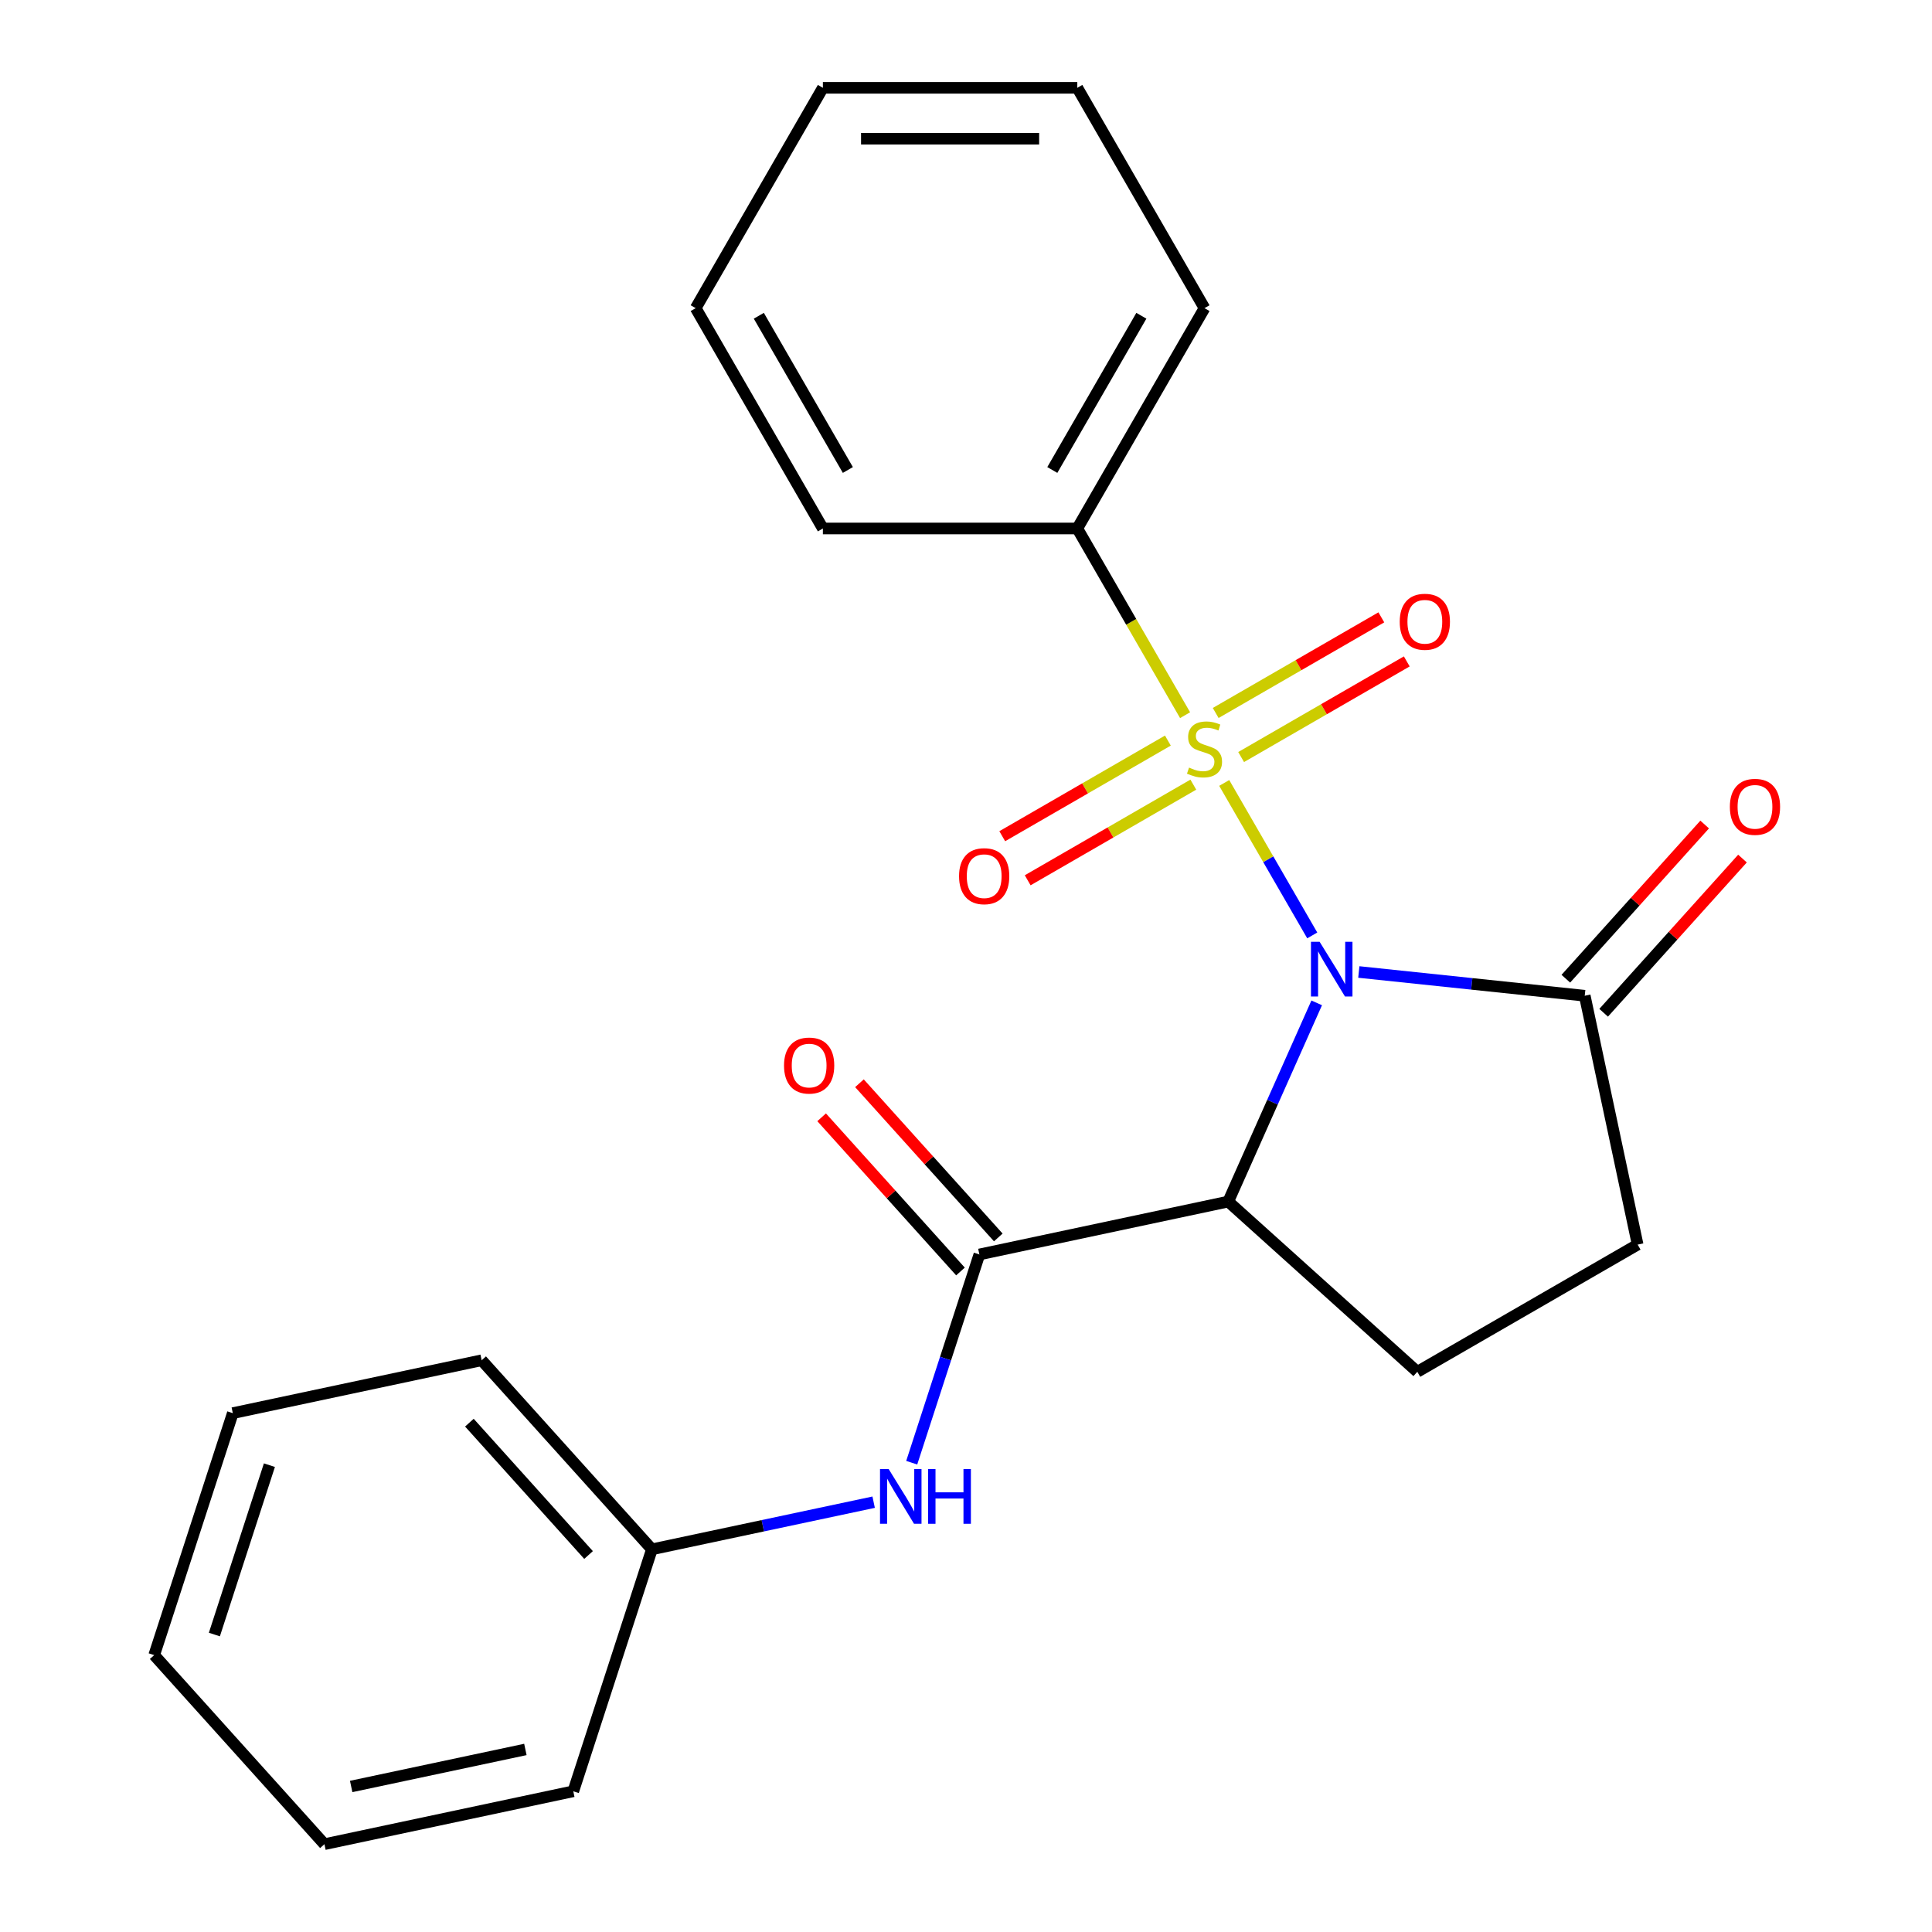 <?xml version='1.0' encoding='iso-8859-1'?>
<svg version='1.1' baseProfile='full'
              xmlns='http://www.w3.org/2000/svg'
                      xmlns:rdkit='http://www.rdkit.org/xml'
                      xmlns:xlink='http://www.w3.org/1999/xlink'
                  xml:space='preserve'
width='1000px' height='1000px' viewBox='0 0 1000 1000'>
<!-- END OF HEADER -->
<rect style='opacity:1.0;fill:#FFFFFF;stroke:none' width='1000' height='1000' x='0' y='0'> </rect>
<path class='bond-0' d='M 679.219,484.175 L 656.436,444.713' style='fill:none;fill-rule:evenodd;stroke:#0000FF;stroke-width:6px;stroke-linecap:butt;stroke-linejoin:miter;stroke-opacity:1' />
<path class='bond-0' d='M 656.436,444.713 L 633.653,405.252' style='fill:none;fill-rule:evenodd;stroke:#CCCC00;stroke-width:6px;stroke-linecap:butt;stroke-linejoin:miter;stroke-opacity:1' />
<path class='bond-1' d='M 681.524,519.079 L 658.629,570.503' style='fill:none;fill-rule:evenodd;stroke:#0000FF;stroke-width:6px;stroke-linecap:butt;stroke-linejoin:miter;stroke-opacity:1' />
<path class='bond-1' d='M 658.629,570.503 L 635.733,621.928' style='fill:none;fill-rule:evenodd;stroke:#000000;stroke-width:6px;stroke-linecap:butt;stroke-linejoin:miter;stroke-opacity:1' />
<path class='bond-3' d='M 703.327,503.102 L 761.793,509.247' style='fill:none;fill-rule:evenodd;stroke:#0000FF;stroke-width:6px;stroke-linecap:butt;stroke-linejoin:miter;stroke-opacity:1' />
<path class='bond-3' d='M 761.793,509.247 L 820.259,515.392' style='fill:none;fill-rule:evenodd;stroke:#000000;stroke-width:6px;stroke-linecap:butt;stroke-linejoin:miter;stroke-opacity:1' />
<path class='bond-6' d='M 604.495,383.323 L 561.627,408.072' style='fill:none;fill-rule:evenodd;stroke:#CCCC00;stroke-width:6px;stroke-linecap:butt;stroke-linejoin:miter;stroke-opacity:1' />
<path class='bond-6' d='M 561.627,408.072 L 518.759,432.822' style='fill:none;fill-rule:evenodd;stroke:#FF0000;stroke-width:6px;stroke-linecap:butt;stroke-linejoin:miter;stroke-opacity:1' />
<path class='bond-6' d='M 617.664,406.131 L 574.796,430.881' style='fill:none;fill-rule:evenodd;stroke:#CCCC00;stroke-width:6px;stroke-linecap:butt;stroke-linejoin:miter;stroke-opacity:1' />
<path class='bond-6' d='M 574.796,430.881 L 531.928,455.631' style='fill:none;fill-rule:evenodd;stroke:#FF0000;stroke-width:6px;stroke-linecap:butt;stroke-linejoin:miter;stroke-opacity:1' />
<path class='bond-7' d='M 642.408,391.845 L 685.276,367.095' style='fill:none;fill-rule:evenodd;stroke:#CCCC00;stroke-width:6px;stroke-linecap:butt;stroke-linejoin:miter;stroke-opacity:1' />
<path class='bond-7' d='M 685.276,367.095 L 728.144,342.345' style='fill:none;fill-rule:evenodd;stroke:#FF0000;stroke-width:6px;stroke-linecap:butt;stroke-linejoin:miter;stroke-opacity:1' />
<path class='bond-7' d='M 629.24,369.036 L 672.108,344.287' style='fill:none;fill-rule:evenodd;stroke:#CCCC00;stroke-width:6px;stroke-linecap:butt;stroke-linejoin:miter;stroke-opacity:1' />
<path class='bond-7' d='M 672.108,344.287 L 714.976,319.537' style='fill:none;fill-rule:evenodd;stroke:#FF0000;stroke-width:6px;stroke-linecap:butt;stroke-linejoin:miter;stroke-opacity:1' />
<path class='bond-8' d='M 613.399,370.172 L 585.504,321.856' style='fill:none;fill-rule:evenodd;stroke:#CCCC00;stroke-width:6px;stroke-linecap:butt;stroke-linejoin:miter;stroke-opacity:1' />
<path class='bond-8' d='M 585.504,321.856 L 557.609,273.541' style='fill:none;fill-rule:evenodd;stroke:#000000;stroke-width:6px;stroke-linecap:butt;stroke-linejoin:miter;stroke-opacity:1' />
<path class='bond-2' d='M 635.733,621.928 L 506.925,649.307' style='fill:none;fill-rule:evenodd;stroke:#000000;stroke-width:6px;stroke-linecap:butt;stroke-linejoin:miter;stroke-opacity:1' />
<path class='bond-5' d='M 635.733,621.928 L 733.595,710.042' style='fill:none;fill-rule:evenodd;stroke:#000000;stroke-width:6px;stroke-linecap:butt;stroke-linejoin:miter;stroke-opacity:1' />
<path class='bond-4' d='M 506.925,649.307 L 489.414,703.201' style='fill:none;fill-rule:evenodd;stroke:#000000;stroke-width:6px;stroke-linecap:butt;stroke-linejoin:miter;stroke-opacity:1' />
<path class='bond-4' d='M 489.414,703.201 L 471.903,757.095' style='fill:none;fill-rule:evenodd;stroke:#0000FF;stroke-width:6px;stroke-linecap:butt;stroke-linejoin:miter;stroke-opacity:1' />
<path class='bond-10' d='M 516.711,640.495 L 480.781,600.59' style='fill:none;fill-rule:evenodd;stroke:#000000;stroke-width:6px;stroke-linecap:butt;stroke-linejoin:miter;stroke-opacity:1' />
<path class='bond-10' d='M 480.781,600.59 L 444.851,560.686' style='fill:none;fill-rule:evenodd;stroke:#FF0000;stroke-width:6px;stroke-linecap:butt;stroke-linejoin:miter;stroke-opacity:1' />
<path class='bond-10' d='M 497.139,658.118 L 461.209,618.213' style='fill:none;fill-rule:evenodd;stroke:#000000;stroke-width:6px;stroke-linecap:butt;stroke-linejoin:miter;stroke-opacity:1' />
<path class='bond-10' d='M 461.209,618.213 L 425.278,578.309' style='fill:none;fill-rule:evenodd;stroke:#FF0000;stroke-width:6px;stroke-linecap:butt;stroke-linejoin:miter;stroke-opacity:1' />
<path class='bond-9' d='M 820.259,515.392 L 847.638,644.2' style='fill:none;fill-rule:evenodd;stroke:#000000;stroke-width:6px;stroke-linecap:butt;stroke-linejoin:miter;stroke-opacity:1' />
<path class='bond-11' d='M 830.045,524.203 L 865.975,484.299' style='fill:none;fill-rule:evenodd;stroke:#000000;stroke-width:6px;stroke-linecap:butt;stroke-linejoin:miter;stroke-opacity:1' />
<path class='bond-11' d='M 865.975,484.299 L 901.906,444.394' style='fill:none;fill-rule:evenodd;stroke:#FF0000;stroke-width:6px;stroke-linecap:butt;stroke-linejoin:miter;stroke-opacity:1' />
<path class='bond-11' d='M 810.473,506.58 L 846.403,466.676' style='fill:none;fill-rule:evenodd;stroke:#000000;stroke-width:6px;stroke-linecap:butt;stroke-linejoin:miter;stroke-opacity:1' />
<path class='bond-11' d='M 846.403,466.676 L 882.333,426.771' style='fill:none;fill-rule:evenodd;stroke:#FF0000;stroke-width:6px;stroke-linecap:butt;stroke-linejoin:miter;stroke-opacity:1' />
<path class='bond-12' d='M 452.2,777.53 L 394.812,789.728' style='fill:none;fill-rule:evenodd;stroke:#0000FF;stroke-width:6px;stroke-linecap:butt;stroke-linejoin:miter;stroke-opacity:1' />
<path class='bond-12' d='M 394.812,789.728 L 337.424,801.926' style='fill:none;fill-rule:evenodd;stroke:#000000;stroke-width:6px;stroke-linecap:butt;stroke-linejoin:miter;stroke-opacity:1' />
<path class='bond-23' d='M 733.595,710.042 L 847.638,644.2' style='fill:none;fill-rule:evenodd;stroke:#000000;stroke-width:6px;stroke-linecap:butt;stroke-linejoin:miter;stroke-opacity:1' />
<path class='bond-13' d='M 557.609,273.541 L 623.452,159.498' style='fill:none;fill-rule:evenodd;stroke:#000000;stroke-width:6px;stroke-linecap:butt;stroke-linejoin:miter;stroke-opacity:1' />
<path class='bond-13' d='M 544.677,243.266 L 590.767,163.436' style='fill:none;fill-rule:evenodd;stroke:#000000;stroke-width:6px;stroke-linecap:butt;stroke-linejoin:miter;stroke-opacity:1' />
<path class='bond-14' d='M 557.609,273.541 L 425.923,273.541' style='fill:none;fill-rule:evenodd;stroke:#000000;stroke-width:6px;stroke-linecap:butt;stroke-linejoin:miter;stroke-opacity:1' />
<path class='bond-15' d='M 337.424,801.926 L 249.309,704.065' style='fill:none;fill-rule:evenodd;stroke:#000000;stroke-width:6px;stroke-linecap:butt;stroke-linejoin:miter;stroke-opacity:1' />
<path class='bond-15' d='M 304.635,804.87 L 242.954,736.367' style='fill:none;fill-rule:evenodd;stroke:#000000;stroke-width:6px;stroke-linecap:butt;stroke-linejoin:miter;stroke-opacity:1' />
<path class='bond-16' d='M 337.424,801.926 L 296.731,927.166' style='fill:none;fill-rule:evenodd;stroke:#000000;stroke-width:6px;stroke-linecap:butt;stroke-linejoin:miter;stroke-opacity:1' />
<path class='bond-17' d='M 623.452,159.498 L 557.609,45.455' style='fill:none;fill-rule:evenodd;stroke:#000000;stroke-width:6px;stroke-linecap:butt;stroke-linejoin:miter;stroke-opacity:1' />
<path class='bond-18' d='M 425.923,273.541 L 360.081,159.498' style='fill:none;fill-rule:evenodd;stroke:#000000;stroke-width:6px;stroke-linecap:butt;stroke-linejoin:miter;stroke-opacity:1' />
<path class='bond-18' d='M 438.855,243.266 L 392.766,163.436' style='fill:none;fill-rule:evenodd;stroke:#000000;stroke-width:6px;stroke-linecap:butt;stroke-linejoin:miter;stroke-opacity:1' />
<path class='bond-20' d='M 249.309,704.065 L 120.501,731.444' style='fill:none;fill-rule:evenodd;stroke:#000000;stroke-width:6px;stroke-linecap:butt;stroke-linejoin:miter;stroke-opacity:1' />
<path class='bond-19' d='M 296.731,927.166 L 167.923,954.545' style='fill:none;fill-rule:evenodd;stroke:#000000;stroke-width:6px;stroke-linecap:butt;stroke-linejoin:miter;stroke-opacity:1' />
<path class='bond-19' d='M 271.934,905.512 L 181.769,924.677' style='fill:none;fill-rule:evenodd;stroke:#000000;stroke-width:6px;stroke-linecap:butt;stroke-linejoin:miter;stroke-opacity:1' />
<path class='bond-24' d='M 557.609,45.455 L 425.923,45.455' style='fill:none;fill-rule:evenodd;stroke:#000000;stroke-width:6px;stroke-linecap:butt;stroke-linejoin:miter;stroke-opacity:1' />
<path class='bond-24' d='M 537.856,71.792 L 445.676,71.792' style='fill:none;fill-rule:evenodd;stroke:#000000;stroke-width:6px;stroke-linecap:butt;stroke-linejoin:miter;stroke-opacity:1' />
<path class='bond-21' d='M 360.081,159.498 L 425.923,45.455' style='fill:none;fill-rule:evenodd;stroke:#000000;stroke-width:6px;stroke-linecap:butt;stroke-linejoin:miter;stroke-opacity:1' />
<path class='bond-22' d='M 167.923,954.545 L 79.808,856.684' style='fill:none;fill-rule:evenodd;stroke:#000000;stroke-width:6px;stroke-linecap:butt;stroke-linejoin:miter;stroke-opacity:1' />
<path class='bond-25' d='M 120.501,731.444 L 79.808,856.684' style='fill:none;fill-rule:evenodd;stroke:#000000;stroke-width:6px;stroke-linecap:butt;stroke-linejoin:miter;stroke-opacity:1' />
<path class='bond-25' d='M 139.445,758.368 L 110.96,846.037' style='fill:none;fill-rule:evenodd;stroke:#000000;stroke-width:6px;stroke-linecap:butt;stroke-linejoin:miter;stroke-opacity:1' />
<path  class='atom-0' d='M 683.035 487.467
L 692.315 502.467
Q 693.235 503.947, 694.715 506.627
Q 696.195 509.307, 696.275 509.467
L 696.275 487.467
L 700.035 487.467
L 700.035 515.787
L 696.155 515.787
L 686.195 499.387
Q 685.035 497.467, 683.795 495.267
Q 682.595 493.067, 682.235 492.387
L 682.235 515.787
L 678.555 515.787
L 678.555 487.467
L 683.035 487.467
' fill='#0000FF'/>
<path  class='atom-1' d='M 615.452 397.304
Q 615.772 397.424, 617.092 397.984
Q 618.412 398.544, 619.852 398.904
Q 621.332 399.224, 622.772 399.224
Q 625.452 399.224, 627.012 397.944
Q 628.572 396.624, 628.572 394.344
Q 628.572 392.784, 627.772 391.824
Q 627.012 390.864, 625.812 390.344
Q 624.612 389.824, 622.612 389.224
Q 620.092 388.464, 618.572 387.744
Q 617.092 387.024, 616.012 385.504
Q 614.972 383.984, 614.972 381.424
Q 614.972 377.864, 617.372 375.664
Q 619.812 373.464, 624.612 373.464
Q 627.892 373.464, 631.612 375.024
L 630.692 378.104
Q 627.292 376.704, 624.732 376.704
Q 621.972 376.704, 620.452 377.864
Q 618.932 378.984, 618.972 380.944
Q 618.972 382.464, 619.732 383.384
Q 620.532 384.304, 621.652 384.824
Q 622.812 385.344, 624.732 385.944
Q 627.292 386.744, 628.812 387.544
Q 630.332 388.344, 631.412 389.984
Q 632.532 391.584, 632.532 394.344
Q 632.532 398.264, 629.892 400.384
Q 627.292 402.464, 622.932 402.464
Q 620.412 402.464, 618.492 401.904
Q 616.612 401.384, 614.372 400.464
L 615.452 397.304
' fill='#CCCC00'/>
<path  class='atom-5' d='M 459.972 760.387
L 469.252 775.387
Q 470.172 776.867, 471.652 779.547
Q 473.132 782.227, 473.212 782.387
L 473.212 760.387
L 476.972 760.387
L 476.972 788.707
L 473.092 788.707
L 463.132 772.307
Q 461.972 770.387, 460.732 768.187
Q 459.532 765.987, 459.172 765.307
L 459.172 788.707
L 455.492 788.707
L 455.492 760.387
L 459.972 760.387
' fill='#0000FF'/>
<path  class='atom-5' d='M 480.372 760.387
L 484.212 760.387
L 484.212 772.427
L 498.692 772.427
L 498.692 760.387
L 502.532 760.387
L 502.532 788.707
L 498.692 788.707
L 498.692 775.627
L 484.212 775.627
L 484.212 788.707
L 480.372 788.707
L 480.372 760.387
' fill='#0000FF'/>
<path  class='atom-7' d='M 496.409 453.507
Q 496.409 446.707, 499.769 442.907
Q 503.129 439.107, 509.409 439.107
Q 515.689 439.107, 519.049 442.907
Q 522.409 446.707, 522.409 453.507
Q 522.409 460.387, 519.009 464.307
Q 515.609 468.187, 509.409 468.187
Q 503.169 468.187, 499.769 464.307
Q 496.409 460.427, 496.409 453.507
M 509.409 464.987
Q 513.729 464.987, 516.049 462.107
Q 518.409 459.187, 518.409 453.507
Q 518.409 447.947, 516.049 445.147
Q 513.729 442.307, 509.409 442.307
Q 505.089 442.307, 502.729 445.107
Q 500.409 447.907, 500.409 453.507
Q 500.409 459.227, 502.729 462.107
Q 505.089 464.987, 509.409 464.987
' fill='#FF0000'/>
<path  class='atom-8' d='M 724.495 321.821
Q 724.495 315.021, 727.855 311.221
Q 731.215 307.421, 737.495 307.421
Q 743.775 307.421, 747.135 311.221
Q 750.495 315.021, 750.495 321.821
Q 750.495 328.701, 747.095 332.621
Q 743.695 336.501, 737.495 336.501
Q 731.255 336.501, 727.855 332.621
Q 724.495 328.741, 724.495 321.821
M 737.495 333.301
Q 741.815 333.301, 744.135 330.421
Q 746.495 327.501, 746.495 321.821
Q 746.495 316.261, 744.135 313.461
Q 741.815 310.621, 737.495 310.621
Q 733.175 310.621, 730.815 313.421
Q 728.495 316.221, 728.495 321.821
Q 728.495 327.541, 730.815 330.421
Q 733.175 333.301, 737.495 333.301
' fill='#FF0000'/>
<path  class='atom-11' d='M 405.81 551.525
Q 405.81 544.725, 409.17 540.925
Q 412.53 537.125, 418.81 537.125
Q 425.09 537.125, 428.45 540.925
Q 431.81 544.725, 431.81 551.525
Q 431.81 558.405, 428.41 562.325
Q 425.01 566.205, 418.81 566.205
Q 412.57 566.205, 409.17 562.325
Q 405.81 558.445, 405.81 551.525
M 418.81 563.005
Q 423.13 563.005, 425.45 560.125
Q 427.81 557.205, 427.81 551.525
Q 427.81 545.965, 425.45 543.165
Q 423.13 540.325, 418.81 540.325
Q 414.49 540.325, 412.13 543.125
Q 409.81 545.925, 409.81 551.525
Q 409.81 557.245, 412.13 560.125
Q 414.49 563.005, 418.81 563.005
' fill='#FF0000'/>
<path  class='atom-12' d='M 895.374 417.61
Q 895.374 410.81, 898.734 407.01
Q 902.094 403.21, 908.374 403.21
Q 914.654 403.21, 918.014 407.01
Q 921.374 410.81, 921.374 417.61
Q 921.374 424.49, 917.974 428.41
Q 914.574 432.29, 908.374 432.29
Q 902.134 432.29, 898.734 428.41
Q 895.374 424.53, 895.374 417.61
M 908.374 429.09
Q 912.694 429.09, 915.014 426.21
Q 917.374 423.29, 917.374 417.61
Q 917.374 412.05, 915.014 409.25
Q 912.694 406.41, 908.374 406.41
Q 904.054 406.41, 901.694 409.21
Q 899.374 412.01, 899.374 417.61
Q 899.374 423.33, 901.694 426.21
Q 904.054 429.09, 908.374 429.09
' fill='#FF0000'/>
</svg>
